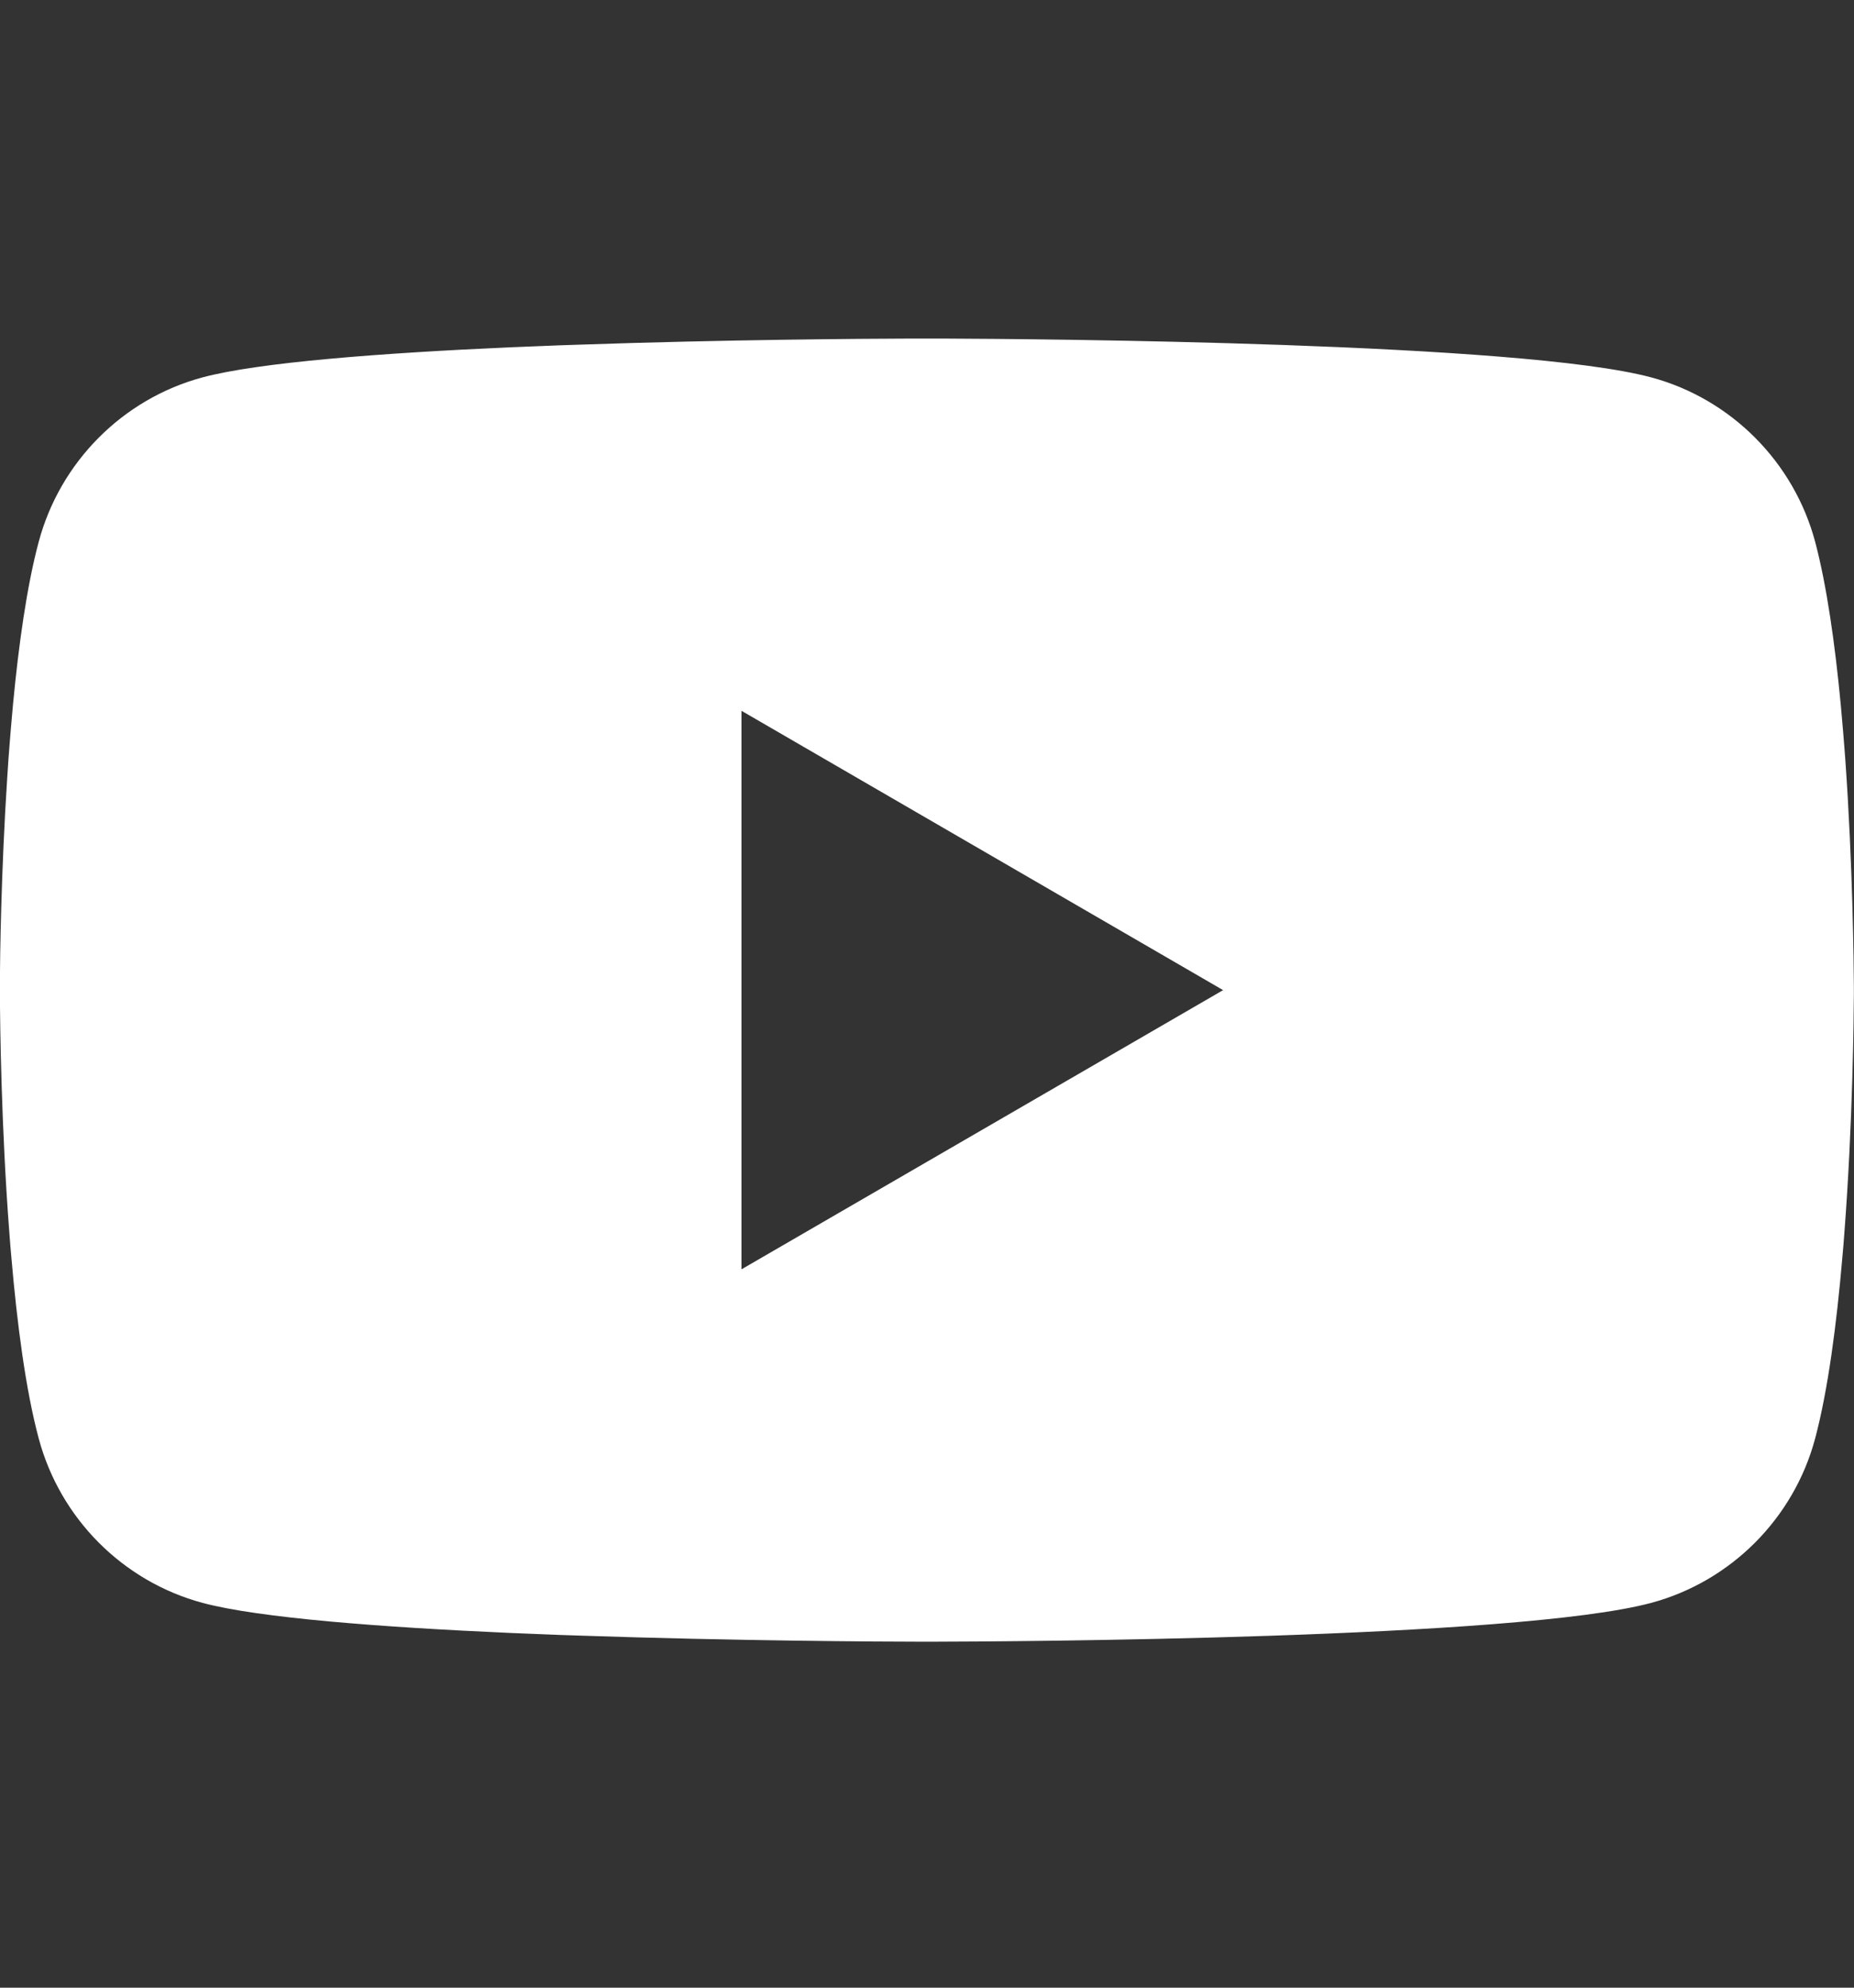 <svg width="14" height="15" viewBox="0 0 14 15" fill="none" xmlns="http://www.w3.org/2000/svg">
<rect x="0" y="0" width="14" height="15" fill="#333333" stroke="none"/>
<path d="M7.045 2.555C7.05 2.555 7.055 2.555 7.061 2.555L7.123 2.555C7.842 2.558 11.486 2.584 12.469 2.848C13.071 3.01 13.546 3.486 13.707 4.09C13.795 4.422 13.857 4.864 13.9 5.318L13.908 5.408C13.915 5.484 13.921 5.56 13.927 5.636L13.934 5.727C13.991 6.527 13.998 7.275 13.999 7.439L13.999 7.461C13.999 7.463 13.999 7.466 13.999 7.466V7.478C13.999 7.478 13.999 7.481 13.999 7.483L13.999 7.505C13.998 7.675 13.991 8.475 13.927 9.308L13.92 9.399L13.912 9.49C13.869 9.991 13.804 10.489 13.707 10.854C13.546 11.458 13.071 11.934 12.469 12.096C11.454 12.369 7.596 12.388 7.061 12.389L7.02 12.389C7.016 12.389 7.013 12.389 7.011 12.389L6.994 12.389C6.994 12.389 6.99 12.389 6.987 12.389L6.937 12.389C6.667 12.389 5.548 12.383 4.376 12.343L4.226 12.338C4.201 12.337 4.176 12.336 4.151 12.335L4.001 12.329L3.852 12.323C2.881 12.28 1.955 12.21 1.529 12.096C0.927 11.934 0.453 11.458 0.292 10.854C0.194 10.489 0.129 9.991 0.086 9.49L0.078 9.399L0.071 9.308C0.009 8.505 0.001 7.733 -0.001 7.526L-0.001 7.496C-0.001 7.494 -0.001 7.491 -0.001 7.489V7.455C-0.001 7.453 -0.001 7.45 -0.001 7.448L-0.001 7.418C0 7.23 0.008 6.58 0.055 5.862L0.061 5.772C0.062 5.757 0.063 5.742 0.064 5.727L0.071 5.636C0.077 5.56 0.083 5.484 0.09 5.408L0.098 5.318C0.141 4.864 0.203 4.422 0.292 4.09C0.453 3.486 0.927 3.01 1.529 2.848C1.955 2.734 2.881 2.664 3.852 2.621L4.001 2.615L4.151 2.609C4.176 2.608 4.201 2.607 4.226 2.606L4.376 2.601C5.473 2.563 6.524 2.556 6.875 2.555L6.937 2.555C6.943 2.555 6.948 2.555 6.953 2.555H7.045ZM5.599 5.364V9.579L9.236 7.472L5.599 5.364Z" fill="white"/>
</svg>
